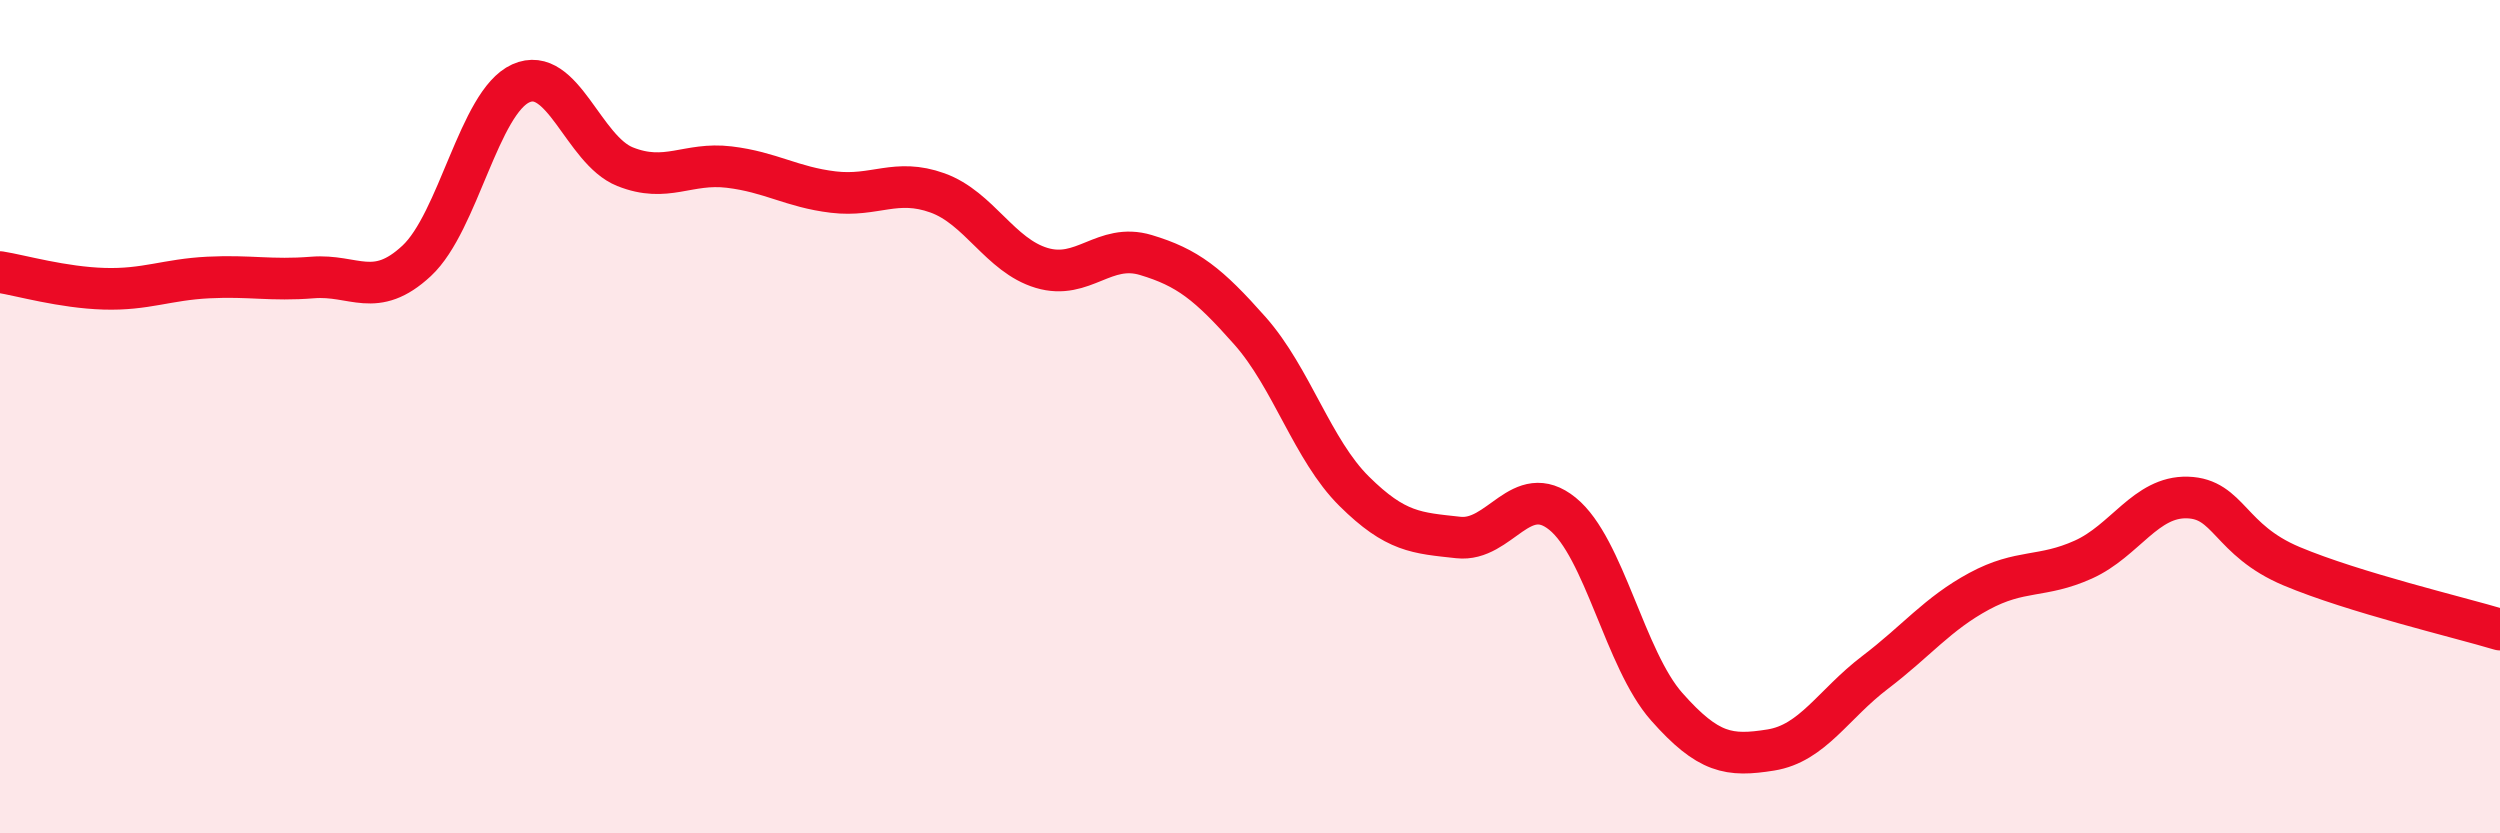 
    <svg width="60" height="20" viewBox="0 0 60 20" xmlns="http://www.w3.org/2000/svg">
      <path
        d="M 0,6.53 C 0.5,6.61 1.5,6.9 2.5,6.93 C 3.5,6.96 4,6.71 5,6.66 C 6,6.61 6.5,6.74 7.5,6.66 C 8.5,6.58 9,7.19 10,6.26 C 11,5.33 11.5,2.45 12.5,2 C 13.5,1.55 14,3.6 15,4 C 16,4.4 16.5,3.89 17.5,4.01 C 18.5,4.13 19,4.49 20,4.61 C 21,4.73 21.5,4.27 22.5,4.63 C 23.5,4.99 24,6.13 25,6.43 C 26,6.73 26.5,5.82 27.5,6.12 C 28.5,6.42 29,6.81 30,7.94 C 31,9.07 31.5,10.8 32.5,11.79 C 33.5,12.78 34,12.79 35,12.9 C 36,13.01 36.5,11.52 37.5,12.33 C 38.5,13.14 39,15.83 40,16.96 C 41,18.09 41.5,18.16 42.5,18 C 43.5,17.84 44,16.9 45,16.14 C 46,15.38 46.5,14.73 47.5,14.19 C 48.5,13.65 49,13.88 50,13.43 C 51,12.98 51.5,11.91 52.5,11.94 C 53.5,11.97 53.5,12.96 55,13.59 C 56.5,14.22 59,14.81 60,15.11L60 20L0 20Z"
        fill="#EB0A25"
        opacity="0.1"
        stroke-linecap="round"
        stroke-linejoin="round"
      />
      <path
        d="M 0,6.53 C 0.5,6.61 1.5,6.9 2.5,6.93 C 3.5,6.96 4,6.71 5,6.66 C 6,6.61 6.5,6.74 7.5,6.66 C 8.5,6.58 9,7.19 10,6.26 C 11,5.33 11.5,2.45 12.5,2 C 13.5,1.55 14,3.6 15,4 C 16,4.4 16.5,3.89 17.5,4.01 C 18.5,4.13 19,4.49 20,4.61 C 21,4.73 21.5,4.27 22.5,4.63 C 23.5,4.99 24,6.13 25,6.43 C 26,6.73 26.5,5.82 27.5,6.12 C 28.5,6.42 29,6.81 30,7.94 C 31,9.07 31.5,10.8 32.5,11.79 C 33.5,12.78 34,12.79 35,12.9 C 36,13.01 36.5,11.52 37.5,12.33 C 38.5,13.14 39,15.83 40,16.96 C 41,18.09 41.5,18.16 42.5,18 C 43.5,17.84 44,16.9 45,16.14 C 46,15.38 46.5,14.73 47.5,14.19 C 48.5,13.65 49,13.88 50,13.43 C 51,12.98 51.5,11.91 52.5,11.94 C 53.5,11.97 53.5,12.96 55,13.59 C 56.5,14.22 59,14.81 60,15.11"
        stroke="#EB0A25"
        stroke-width="1"
        fill="none"
        stroke-linecap="round"
        stroke-linejoin="round"
      />
    </svg>
  